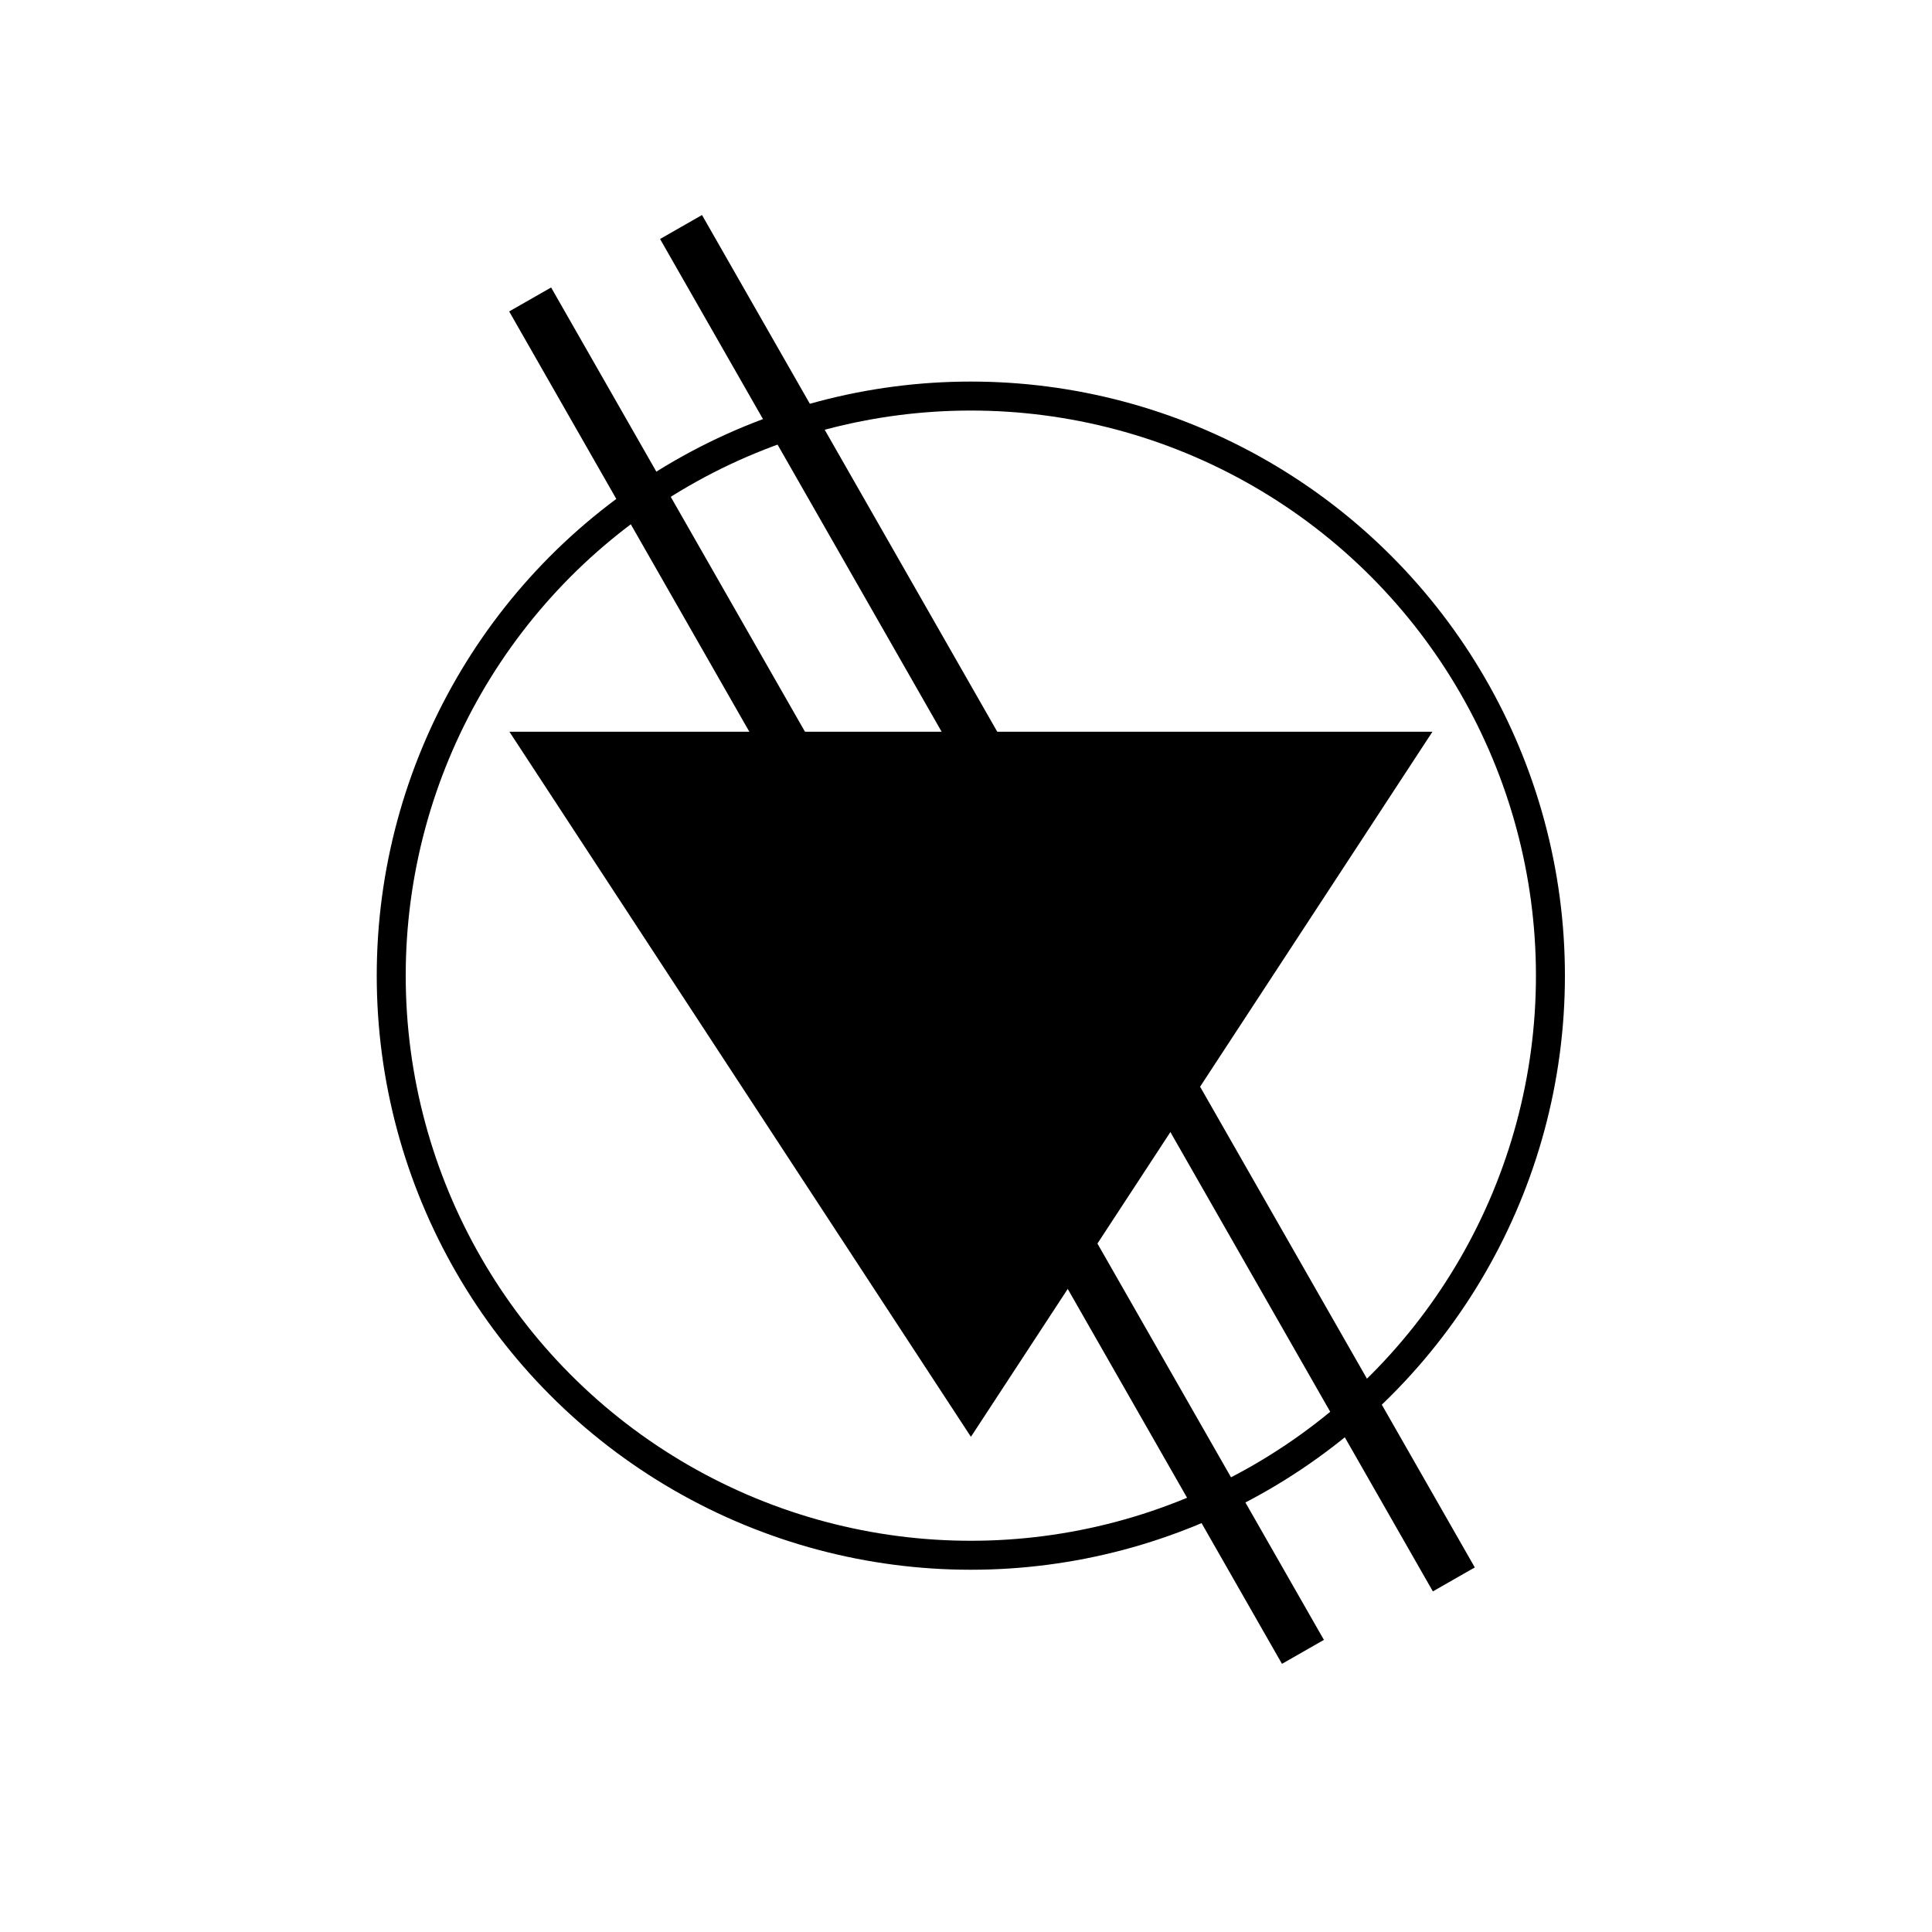 <?xml version="1.0" encoding="UTF-8"?>
<!DOCTYPE svg PUBLIC "-//W3C//DTD SVG 1.1//EN" "http://www.w3.org/Graphics/SVG/1.1/DTD/svg11.dtd">
<svg xmlns="http://www.w3.org/2000/svg" xmlns:xlink="http://www.w3.org/1999/xlink" version="1.1" width="200px" height="200px" viewBox="-0.5 -0.5 200 200"><defs><style type="text/css">@import url(https://fonts.googleapis.com/css2?family=Bebas+Neue:wght@400;500);&#xa;</style></defs><g><rect x="0" y="-0.12" width="199.99" height="200" fill="none" stroke="none" pointer-events="all"/><ellipse cx="100" cy="100.5" rx="60" ry="60" fill="none" stroke="rgb(0, 0, 0)" stroke-width="3" pointer-events="all"/><path d="M 65.63 66.13 L 134.38 111.13 L 65.63 156.13 Z" fill="#000000" stroke="rgb(0, 0, 0)" stroke-width="3" stroke-miterlimit="10" transform="rotate(90,100.01,111.13)" pointer-events="all"/><path d="M 70 23 L 150 163" fill="none" stroke="rgb(0, 0, 0)" stroke-width="5" stroke-miterlimit="10" pointer-events="stroke"/><path d="M 54.38 30.5 L 134.38 170.5" fill="none" stroke="rgb(0, 0, 0)" stroke-width="5" stroke-miterlimit="10" pointer-events="stroke"/></g></svg>